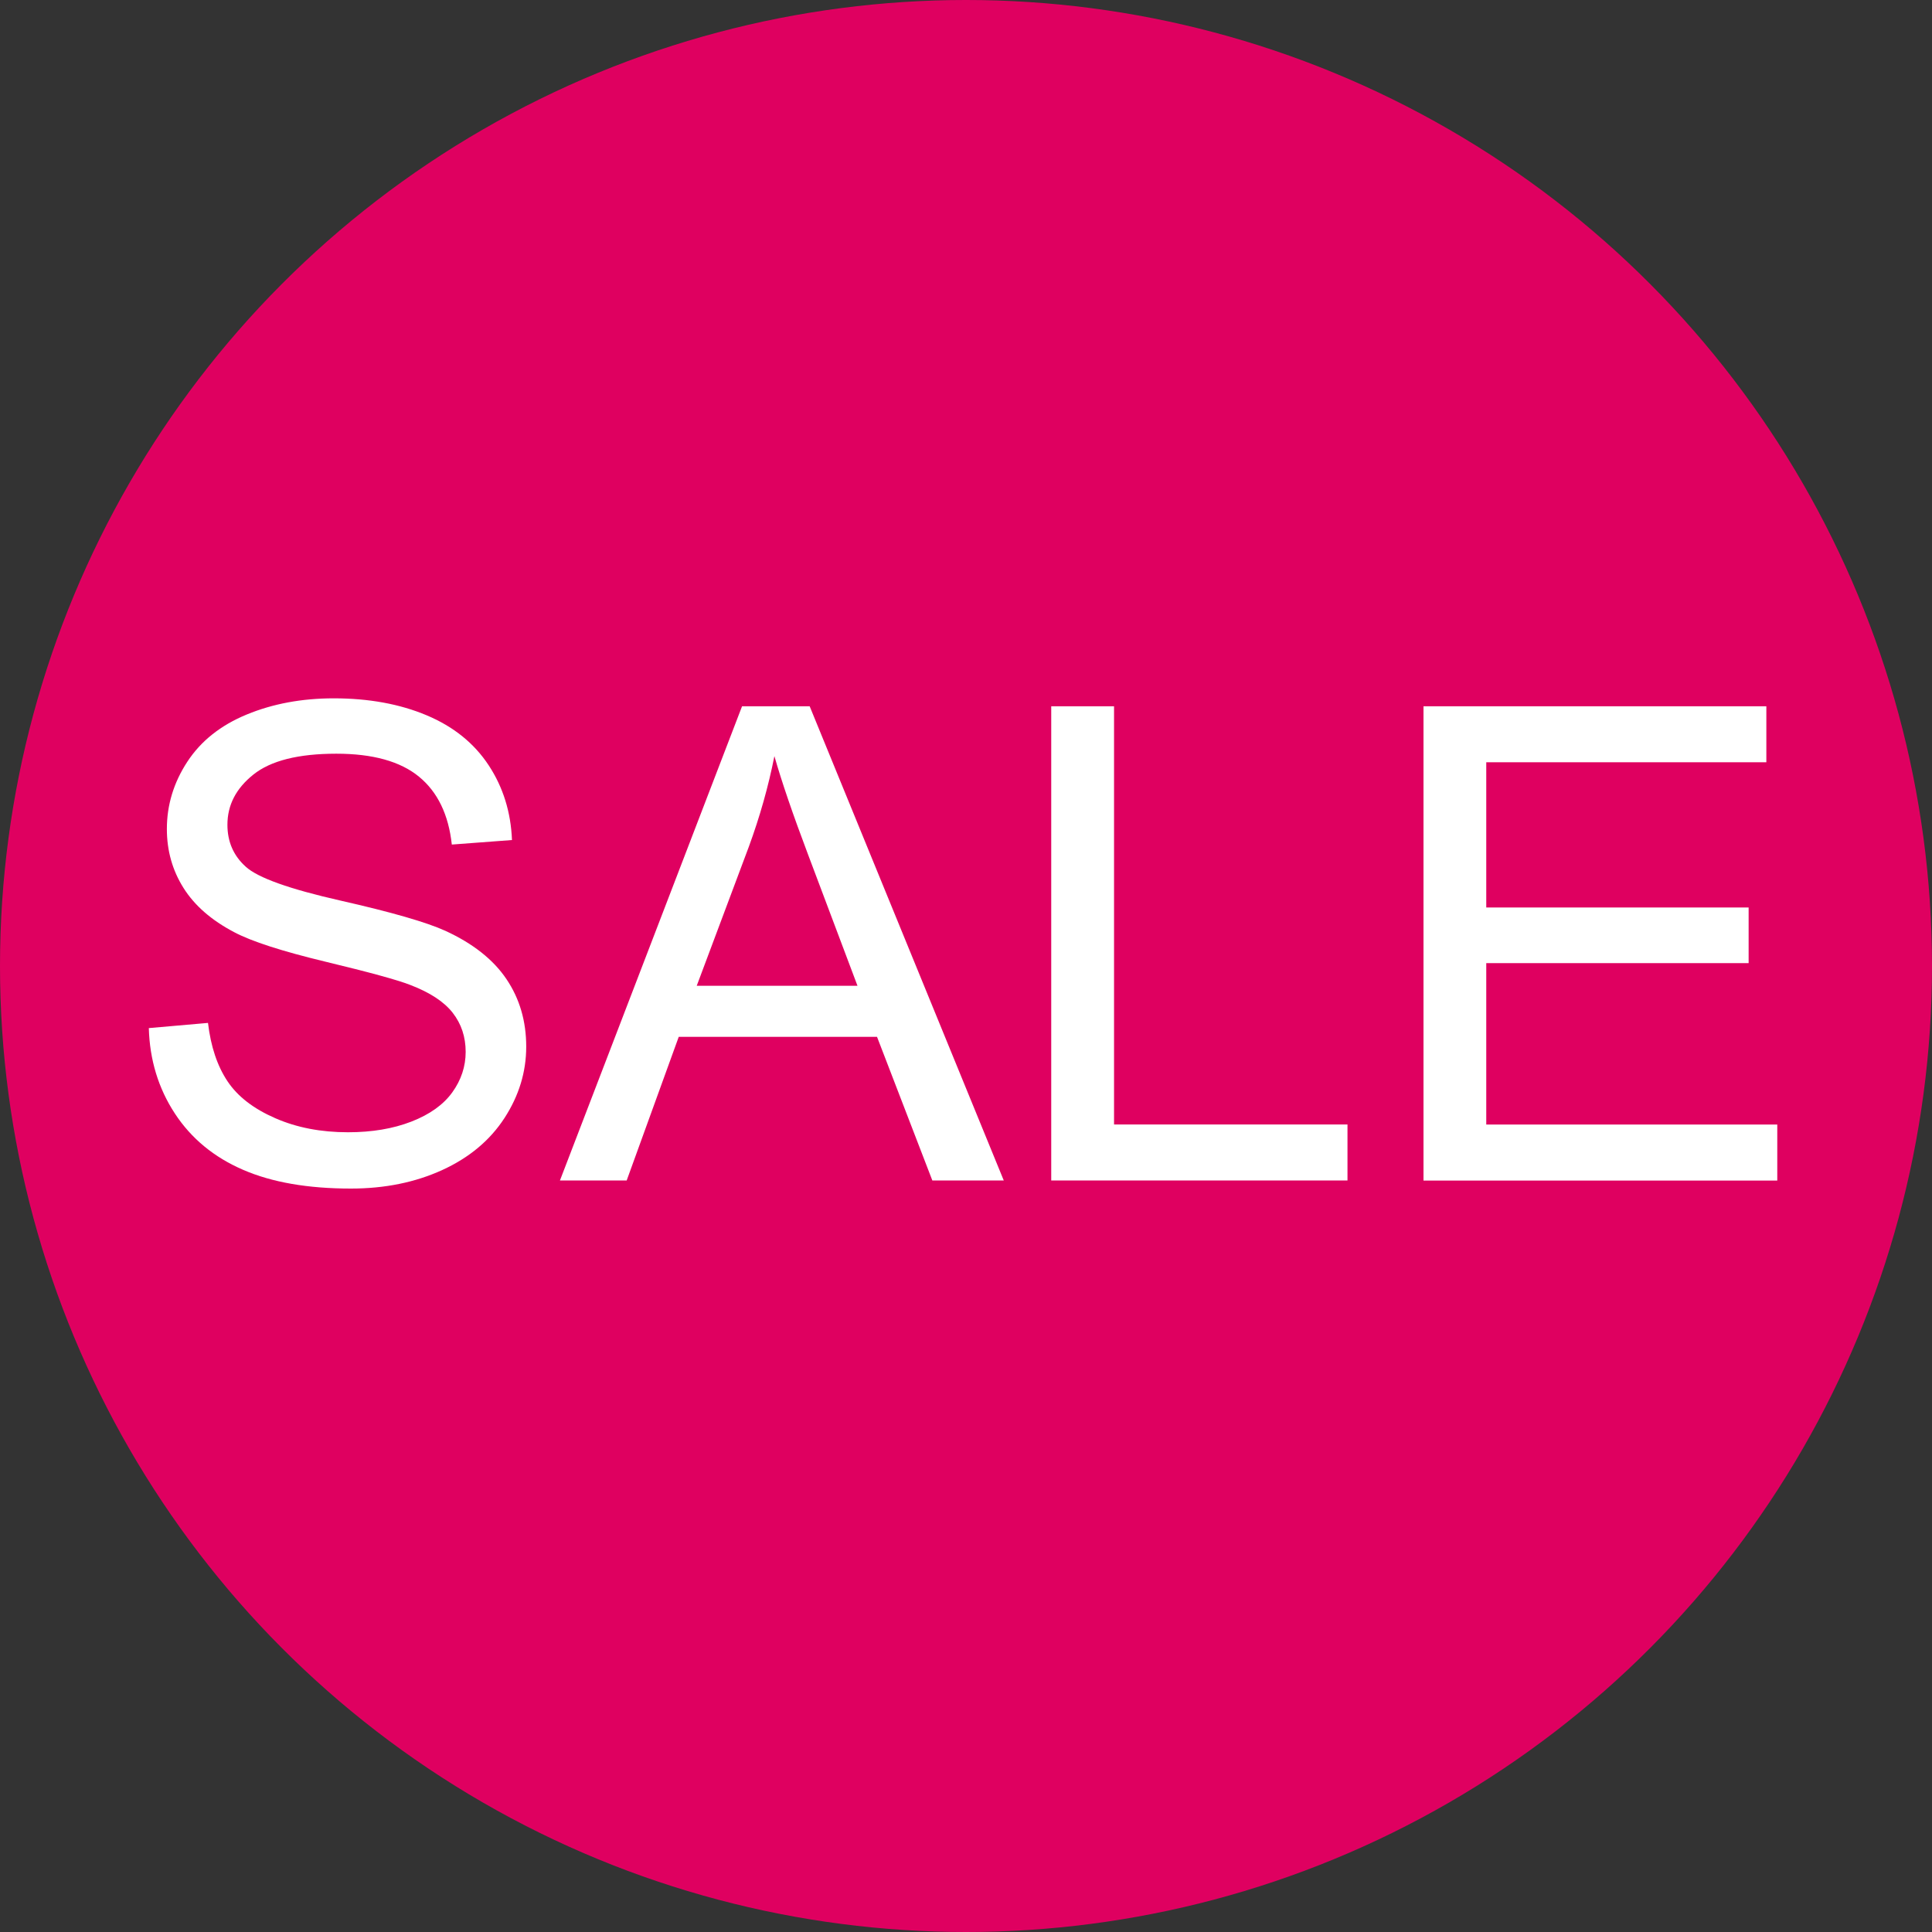 <?xml version="1.0" encoding="utf-8"?>
<!-- Generator: Adobe Illustrator 15.0.0, SVG Export Plug-In . SVG Version: 6.00 Build 0)  -->
<!DOCTYPE svg PUBLIC "-//W3C//DTD SVG 1.1//EN" "http://www.w3.org/Graphics/SVG/1.1/DTD/svg11.dtd">
<svg version="1.1" id="圖層_1" xmlns="http://www.w3.org/2000/svg" xmlns:xlink="http://www.w3.org/1999/xlink" x="0px" y="0px"
	 width="35px" height="35px" viewBox="0 0 35 35" enable-background="new 0 0 35 35" xml:space="preserve">
<rect x="0" y="0" width="35" height="35" fill="#333333" stroke="none"/>
<circle fill="#DF0060" cx="17.5" cy="17.5" r="17.5"/>
<g>
	<path fill="#FFFFFF" d="M2.696,18.625l1.072-0.094c0.051,0.43,0.169,0.781,0.354,1.058s0.474,0.498,0.864,0.668
		c0.39,0.171,0.83,0.255,1.318,0.255c0.434,0,0.816-0.064,1.148-0.193s0.579-0.305,0.741-0.529s0.243-0.471,0.243-0.734
		c0-0.271-0.078-0.506-0.234-0.707c-0.156-0.201-0.414-0.37-0.773-0.507c-0.23-0.09-0.74-0.229-1.529-0.419
		s-1.342-0.368-1.658-0.536c-0.41-0.215-0.716-0.481-0.917-0.8c-0.201-0.319-0.302-0.675-0.302-1.069
		c0-0.434,0.123-0.839,0.369-1.216c0.246-0.377,0.605-0.663,1.078-0.858c0.473-0.195,0.998-0.293,1.576-0.293
		c0.637,0,1.198,0.103,1.685,0.308s0.86,0.507,1.122,0.905c0.262,0.398,0.402,0.85,0.422,1.354l-1.09,0.082
		c-0.059-0.543-0.257-0.953-0.595-1.23c-0.338-0.277-0.837-0.416-1.497-0.416c-0.688,0-1.188,0.126-1.503,0.378
		c-0.315,0.252-0.47,0.553-0.47,0.909c0,0.309,0.111,0.563,0.334,0.762c0.219,0.199,0.79,0.403,1.714,0.612s1.558,0.392,1.901,0.548
		c0.5,0.23,0.869,0.522,1.107,0.876c0.238,0.354,0.357,0.761,0.357,1.222c0,0.457-0.131,0.888-0.393,1.292
		c-0.262,0.404-0.638,0.719-1.128,0.943c-0.49,0.224-1.042,0.336-1.655,0.336c-0.777,0-1.429-0.112-1.954-0.34
		c-0.525-0.227-0.938-0.566-1.236-1.021S2.712,19.2,2.696,18.625z"/>
	<path fill="#FFFFFF" d="M10.144,21.385l3.299-8.59h1.225l3.516,8.59h-1.294l-1.002-2.602h-3.592l-0.943,2.602H10.144z
		 M12.622,17.858h2.912l-0.896-2.379c-0.273-0.723-0.477-1.316-0.609-1.781c-0.109,0.551-0.264,1.098-0.463,1.641L12.622,17.858z"/>
	<path fill="#FFFFFF" d="M19.044,21.385v-8.59h1.138v7.576h4.229v1.014H19.044z"/>
	<path fill="#FFFFFF" d="M25.788,21.385v-8.59h6.211v1.014h-5.074v2.631h4.753v1.008h-4.753v2.924h5.272v1.015h-6.409V21.385z"/>
</g>
</svg>
